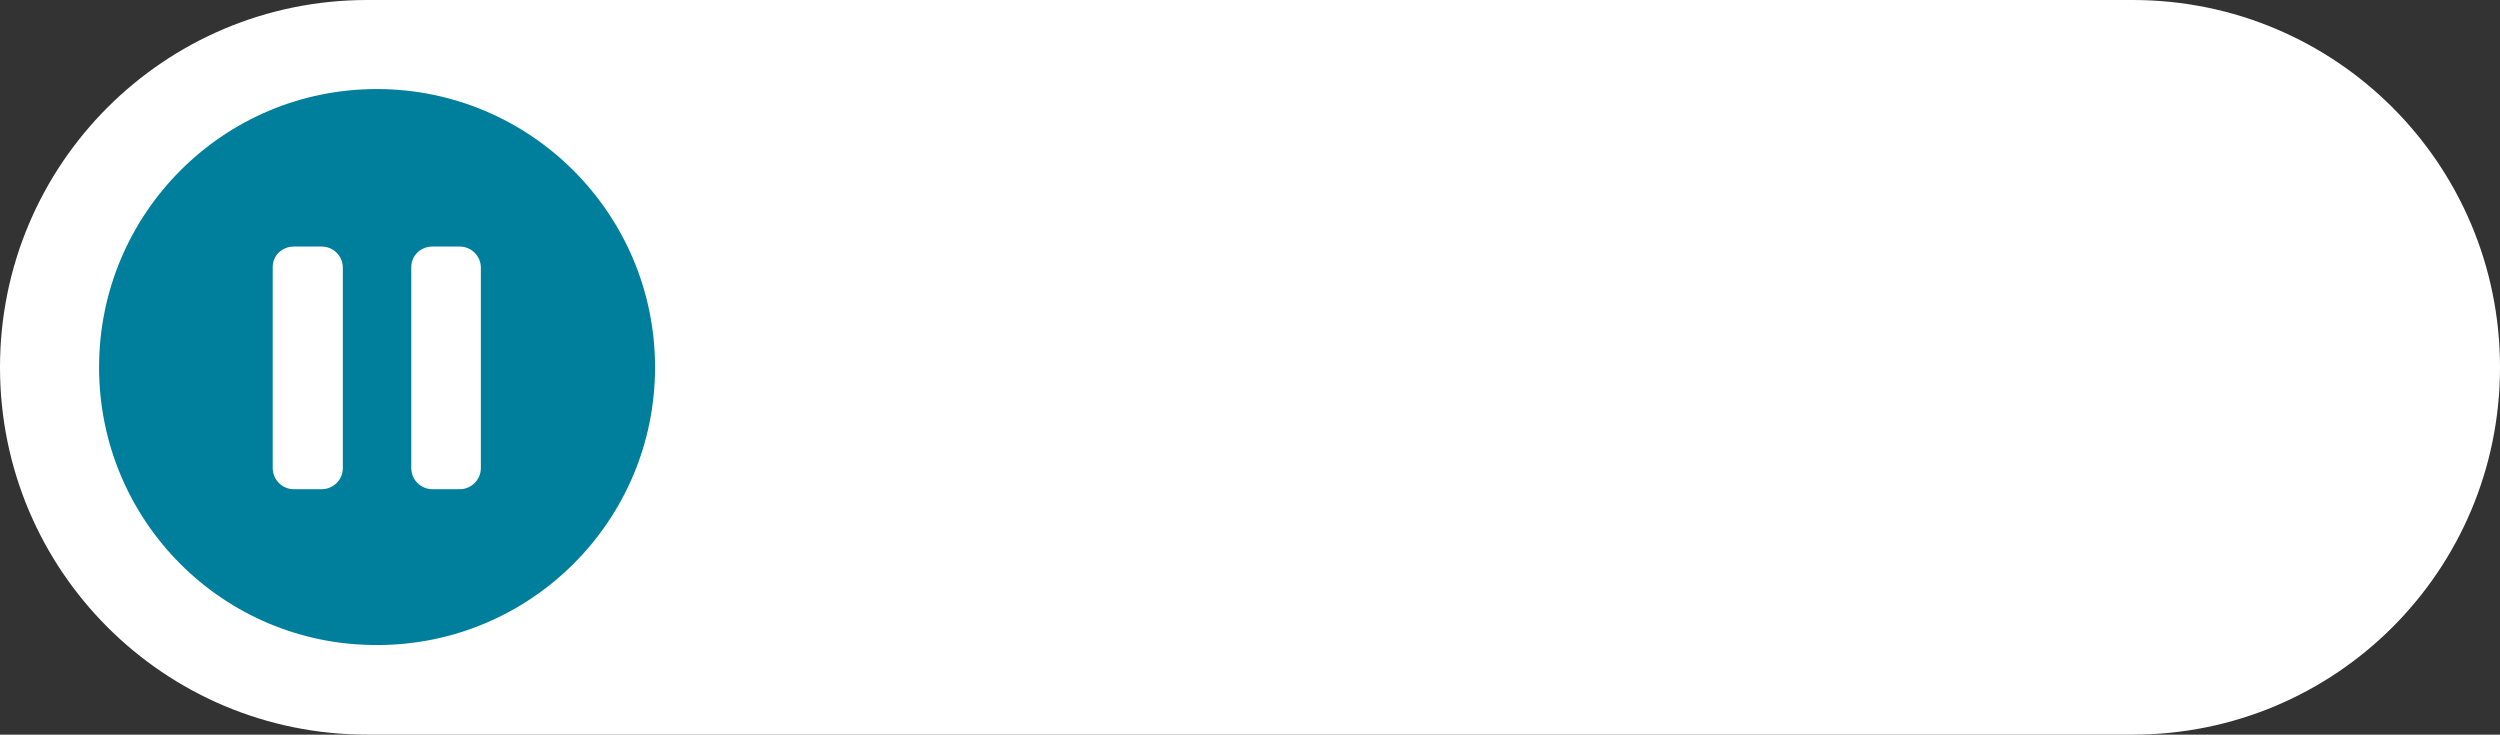 <?xml version="1.0" encoding="UTF-8"?> <svg xmlns="http://www.w3.org/2000/svg" xmlns:xlink="http://www.w3.org/1999/xlink" version="1.1" id="_Слой_2" x="0px" y="0px" viewBox="0 0 449.2 132" style="enable-background:new 0 0 449.2 132;" xml:space="preserve"><rect x="0" y="0" width="449.2" height="132" fill="#333333" stroke="none"/> <style type="text/css"> .st0{fill:#FFFFFF;} .st1{fill:#007F9D;} </style> <path class="st0" d="M66,0h317.2c36.5,0,66,29.5,66,66l0,0c0,36.5-29.5,66-66,66H66c-36.5,0-66-29.5-66-66l0,0C0,29.5,29.5,0,66,0z"></path> <path class="st1" d="M67.7,16L67.7,16c27.6,0,50,22.4,50,50v0c0,27.6-22.4,49.9-49.9,49.9h0C40.1,116,17.8,93.6,17.8,66v0 C17.8,38.4,40.1,16,67.7,16z"></path> <g> <path class="st0" d="M52.8,44.3h5c2.1,0,3.8,1.7,3.8,3.8v36c0,2.1-1.7,3.8-3.8,3.8h-5c-2.1,0-3.8-1.7-3.8-3.8V48 C49,45.9,50.7,44.3,52.8,44.3z"></path> <path class="st0" d="M77.7,44.3h4.9c2.1,0,3.8,1.7,3.8,3.8v36c0,2.1-1.7,3.8-3.8,3.8h-4.9c-2.1,0-3.8-1.7-3.8-3.8V48 C73.9,45.9,75.6,44.3,77.7,44.3z"></path> </g> </svg> 